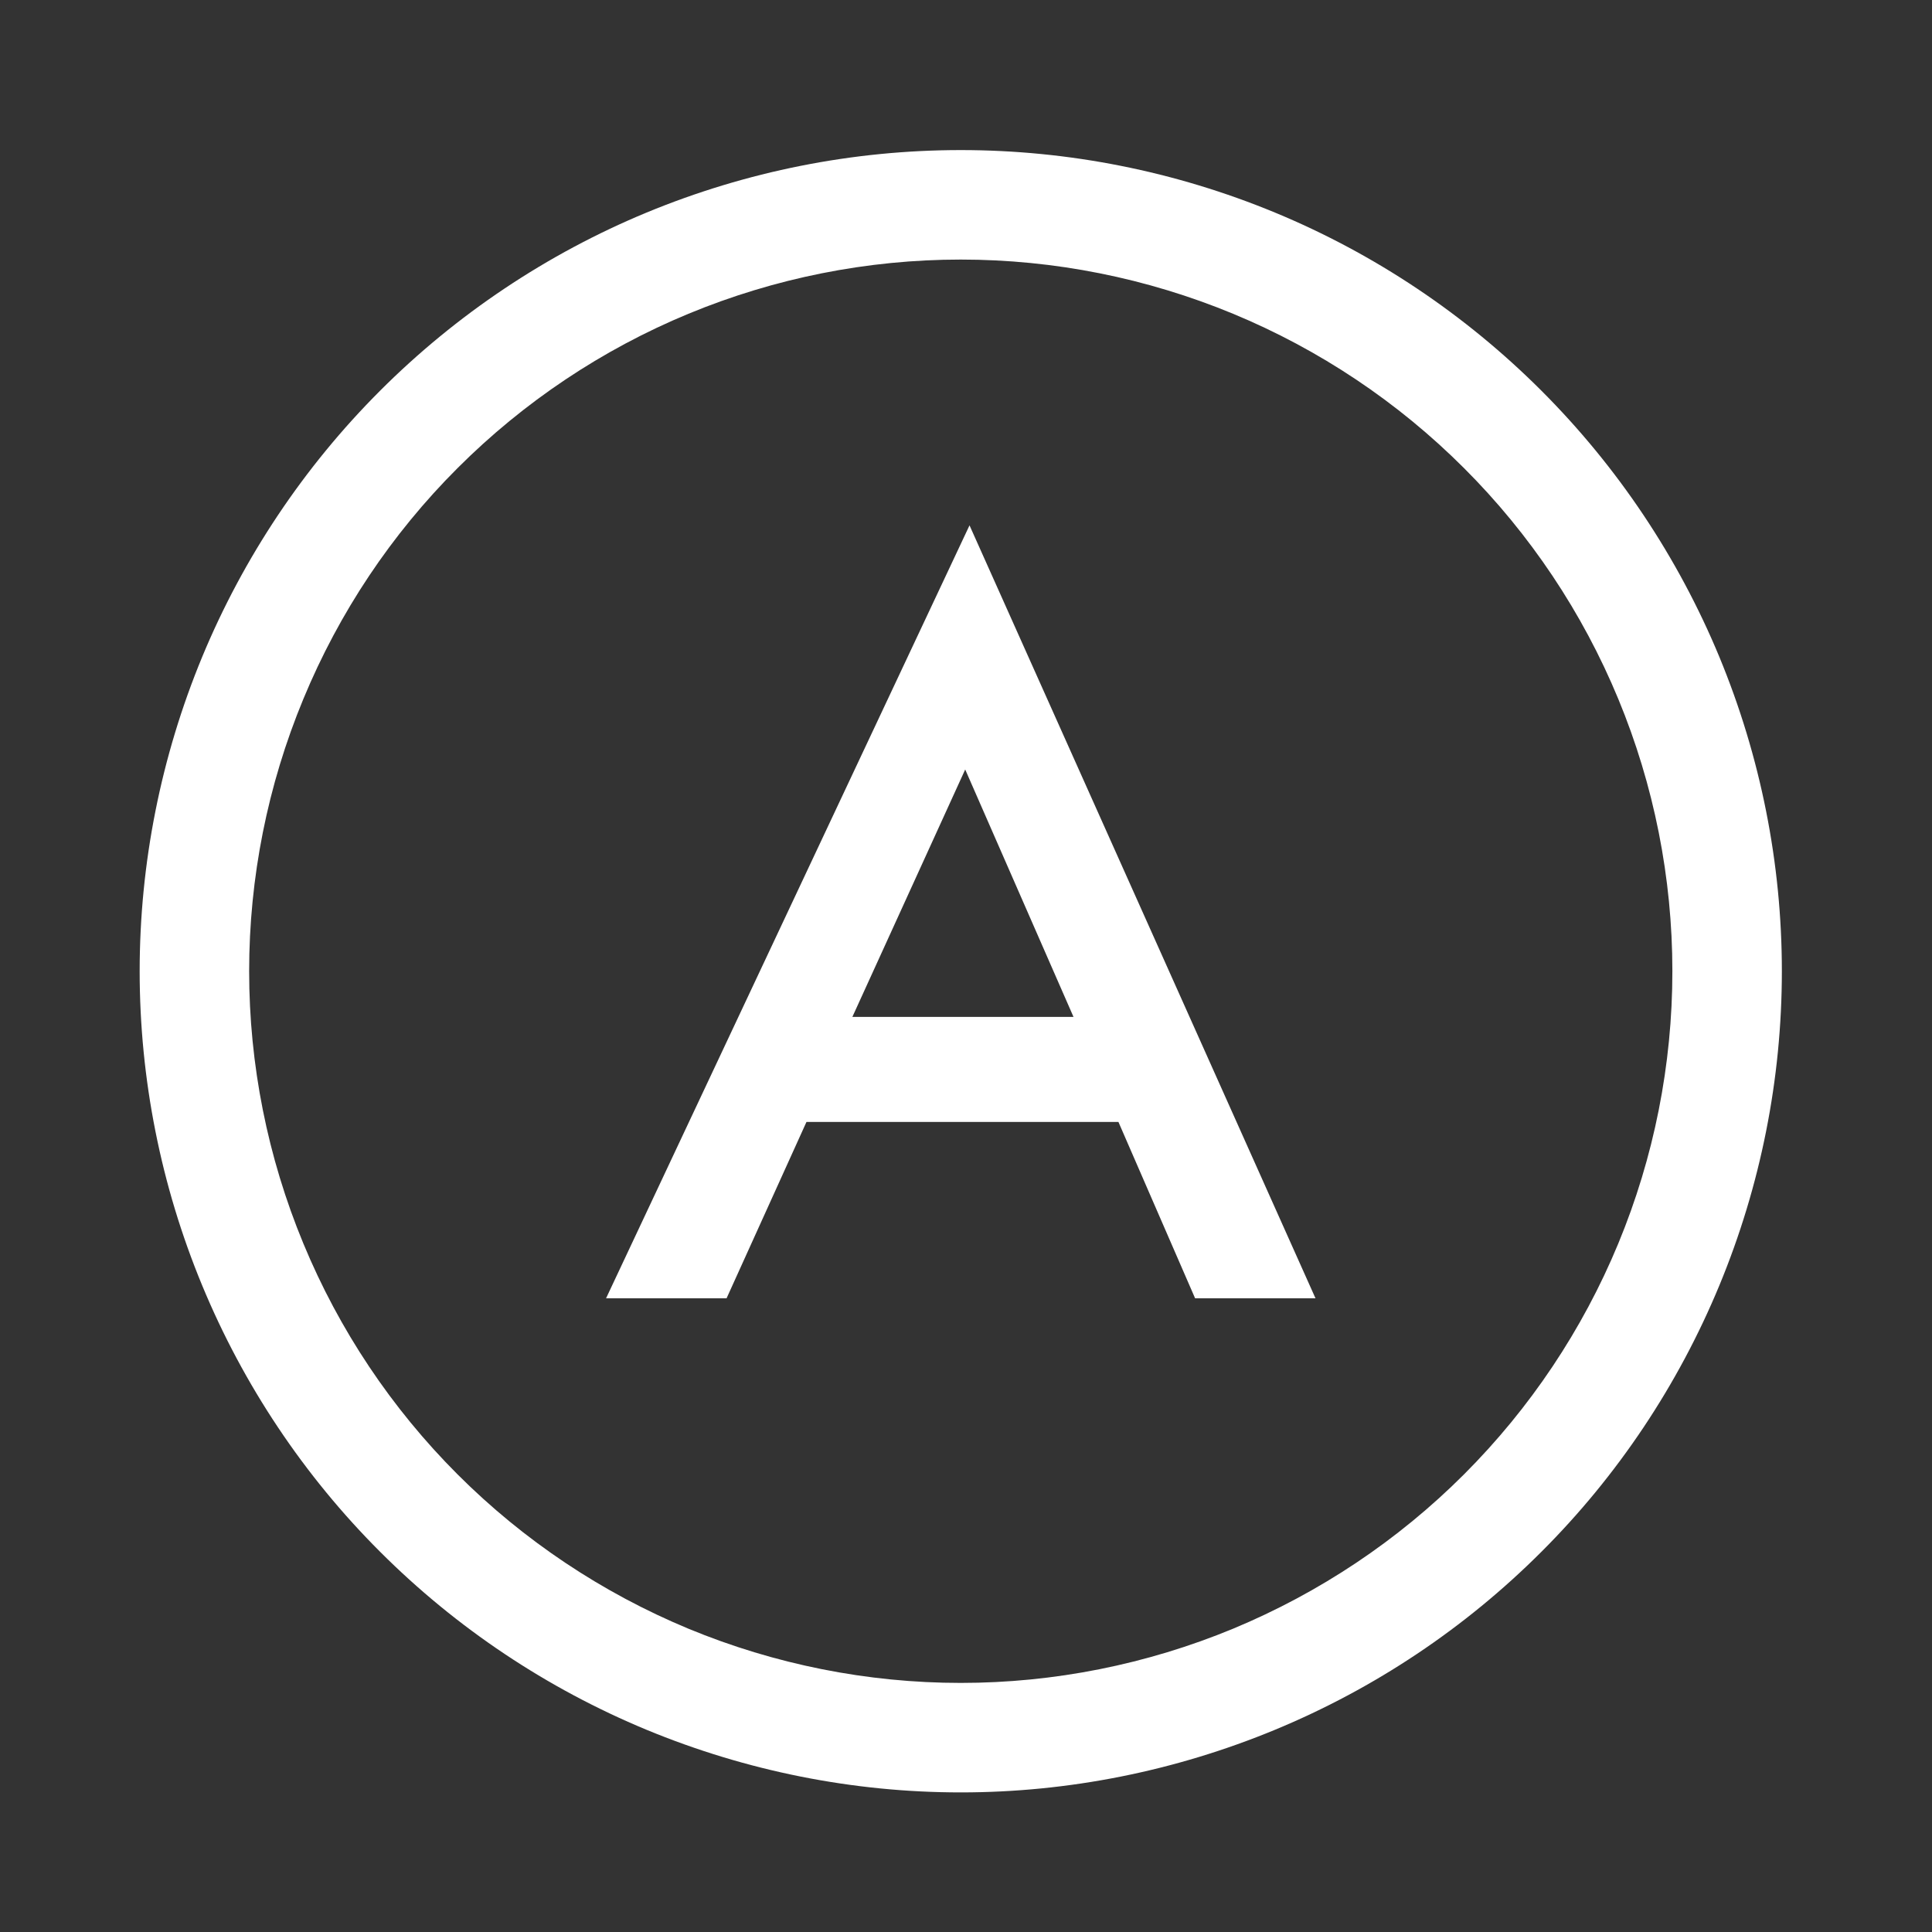 <?xml version="1.0" encoding="UTF-8"?>
<!DOCTYPE svg PUBLIC "-//W3C//DTD SVG 1.1//EN" "http://www.w3.org/Graphics/SVG/1.1/DTD/svg11.dtd">
<!-- Creator: CorelDRAW 2020 (64-Bit) -->
<svg xmlns="http://www.w3.org/2000/svg" xml:space="preserve" width="20mm" height="20mm" version="1.1" style="shape-rendering:geometricPrecision; text-rendering:geometricPrecision; image-rendering:optimizeQuality; fill-rule:evenodd; clip-rule:evenodd"
viewBox="0 0 2000 2000"
 xmlns:xlink="http://www.w3.org/1999/xlink"
 xmlns:xodm="http://www.corel.com/coreldraw/odm/2003">
 <rect x="0" y="0" width="2000" height="2000" fill="#333333" stroke="none"/>
 <defs>
  <style type="text/css">
   <![CDATA[
    .fil0 {fill:white}
   ]]>
  </style>
 </defs>
 <g id="Слой_x0020_1">
  <g id="_2677251712">
   <path class="fil0" d="M1111.28 1052.67l-228.9 0 116.79 -256.09 112.11 256.09zm46.52 108.78l79.37 182.55 124.63 0 -358.16 -800.16 -376.25 800.16 124.75 0 82.71 -182.55 322.95 0z"/>
   <path class="fil0" d="M712.66 324.82c89.42,-37.01 185.24,-56.12 281.92,-56.12 96.71,0 192.5,19.11 281.92,56.12 89.32,37.01 170.6,91.32 239.01,159.74 68.41,68.31 122.73,149.56 159.74,239.01 36.97,89.29 55.99,185.11 55.99,281.79 0,96.81 -19.02,192.59 -55.99,281.92 -37.01,89.42 -91.33,170.6 -159.74,239.01 -68.41,68.42 -149.69,122.6 -239.01,159.74 -89.42,36.98 -185.21,56.12 -281.92,56.12 -96.68,0 -192.5,-19.14 -281.92,-56.12 -89.32,-37.14 -170.57,-91.32 -238.98,-159.74 -68.41,-68.41 -122.63,-149.59 -159.64,-239.01 -37.01,-89.33 -56.12,-185.11 -56.12,-281.92 0,-96.68 19.11,-192.5 56.12,-281.79 37.01,-89.45 91.23,-170.7 159.64,-239.01 68.41,-68.42 149.66,-122.73 238.98,-159.74zm281.92 -169.46c-111.66,0 -222.12,22.02 -325.3,64.7 -103.04,42.72 -196.84,105.43 -275.77,184.36 -78.9,78.9 -141.51,172.6 -184.23,275.64 -42.68,103.18 -64.7,213.73 -64.7,325.3 0,111.67 22.02,222.22 64.7,325.3 42.72,103.17 105.33,196.97 184.23,275.77 78.93,78.93 172.73,141.51 275.77,184.23 103.18,42.68 213.64,64.83 325.3,64.83 111.66,0 222.12,-22.15 325.3,-64.83 103.17,-42.72 196.84,-105.3 275.77,-184.23 78.93,-78.8 141.51,-172.6 184.23,-275.77 42.68,-103.08 64.7,-213.63 64.7,-325.3 0,-111.57 -22.02,-222.12 -64.7,-325.3 -42.72,-103.04 -105.3,-196.74 -184.23,-275.64 -78.93,-78.93 -172.6,-141.64 -275.77,-184.36 -103.18,-42.68 -213.64,-64.7 -325.3,-64.7z"/>
  </g>
 </g>
</svg>
